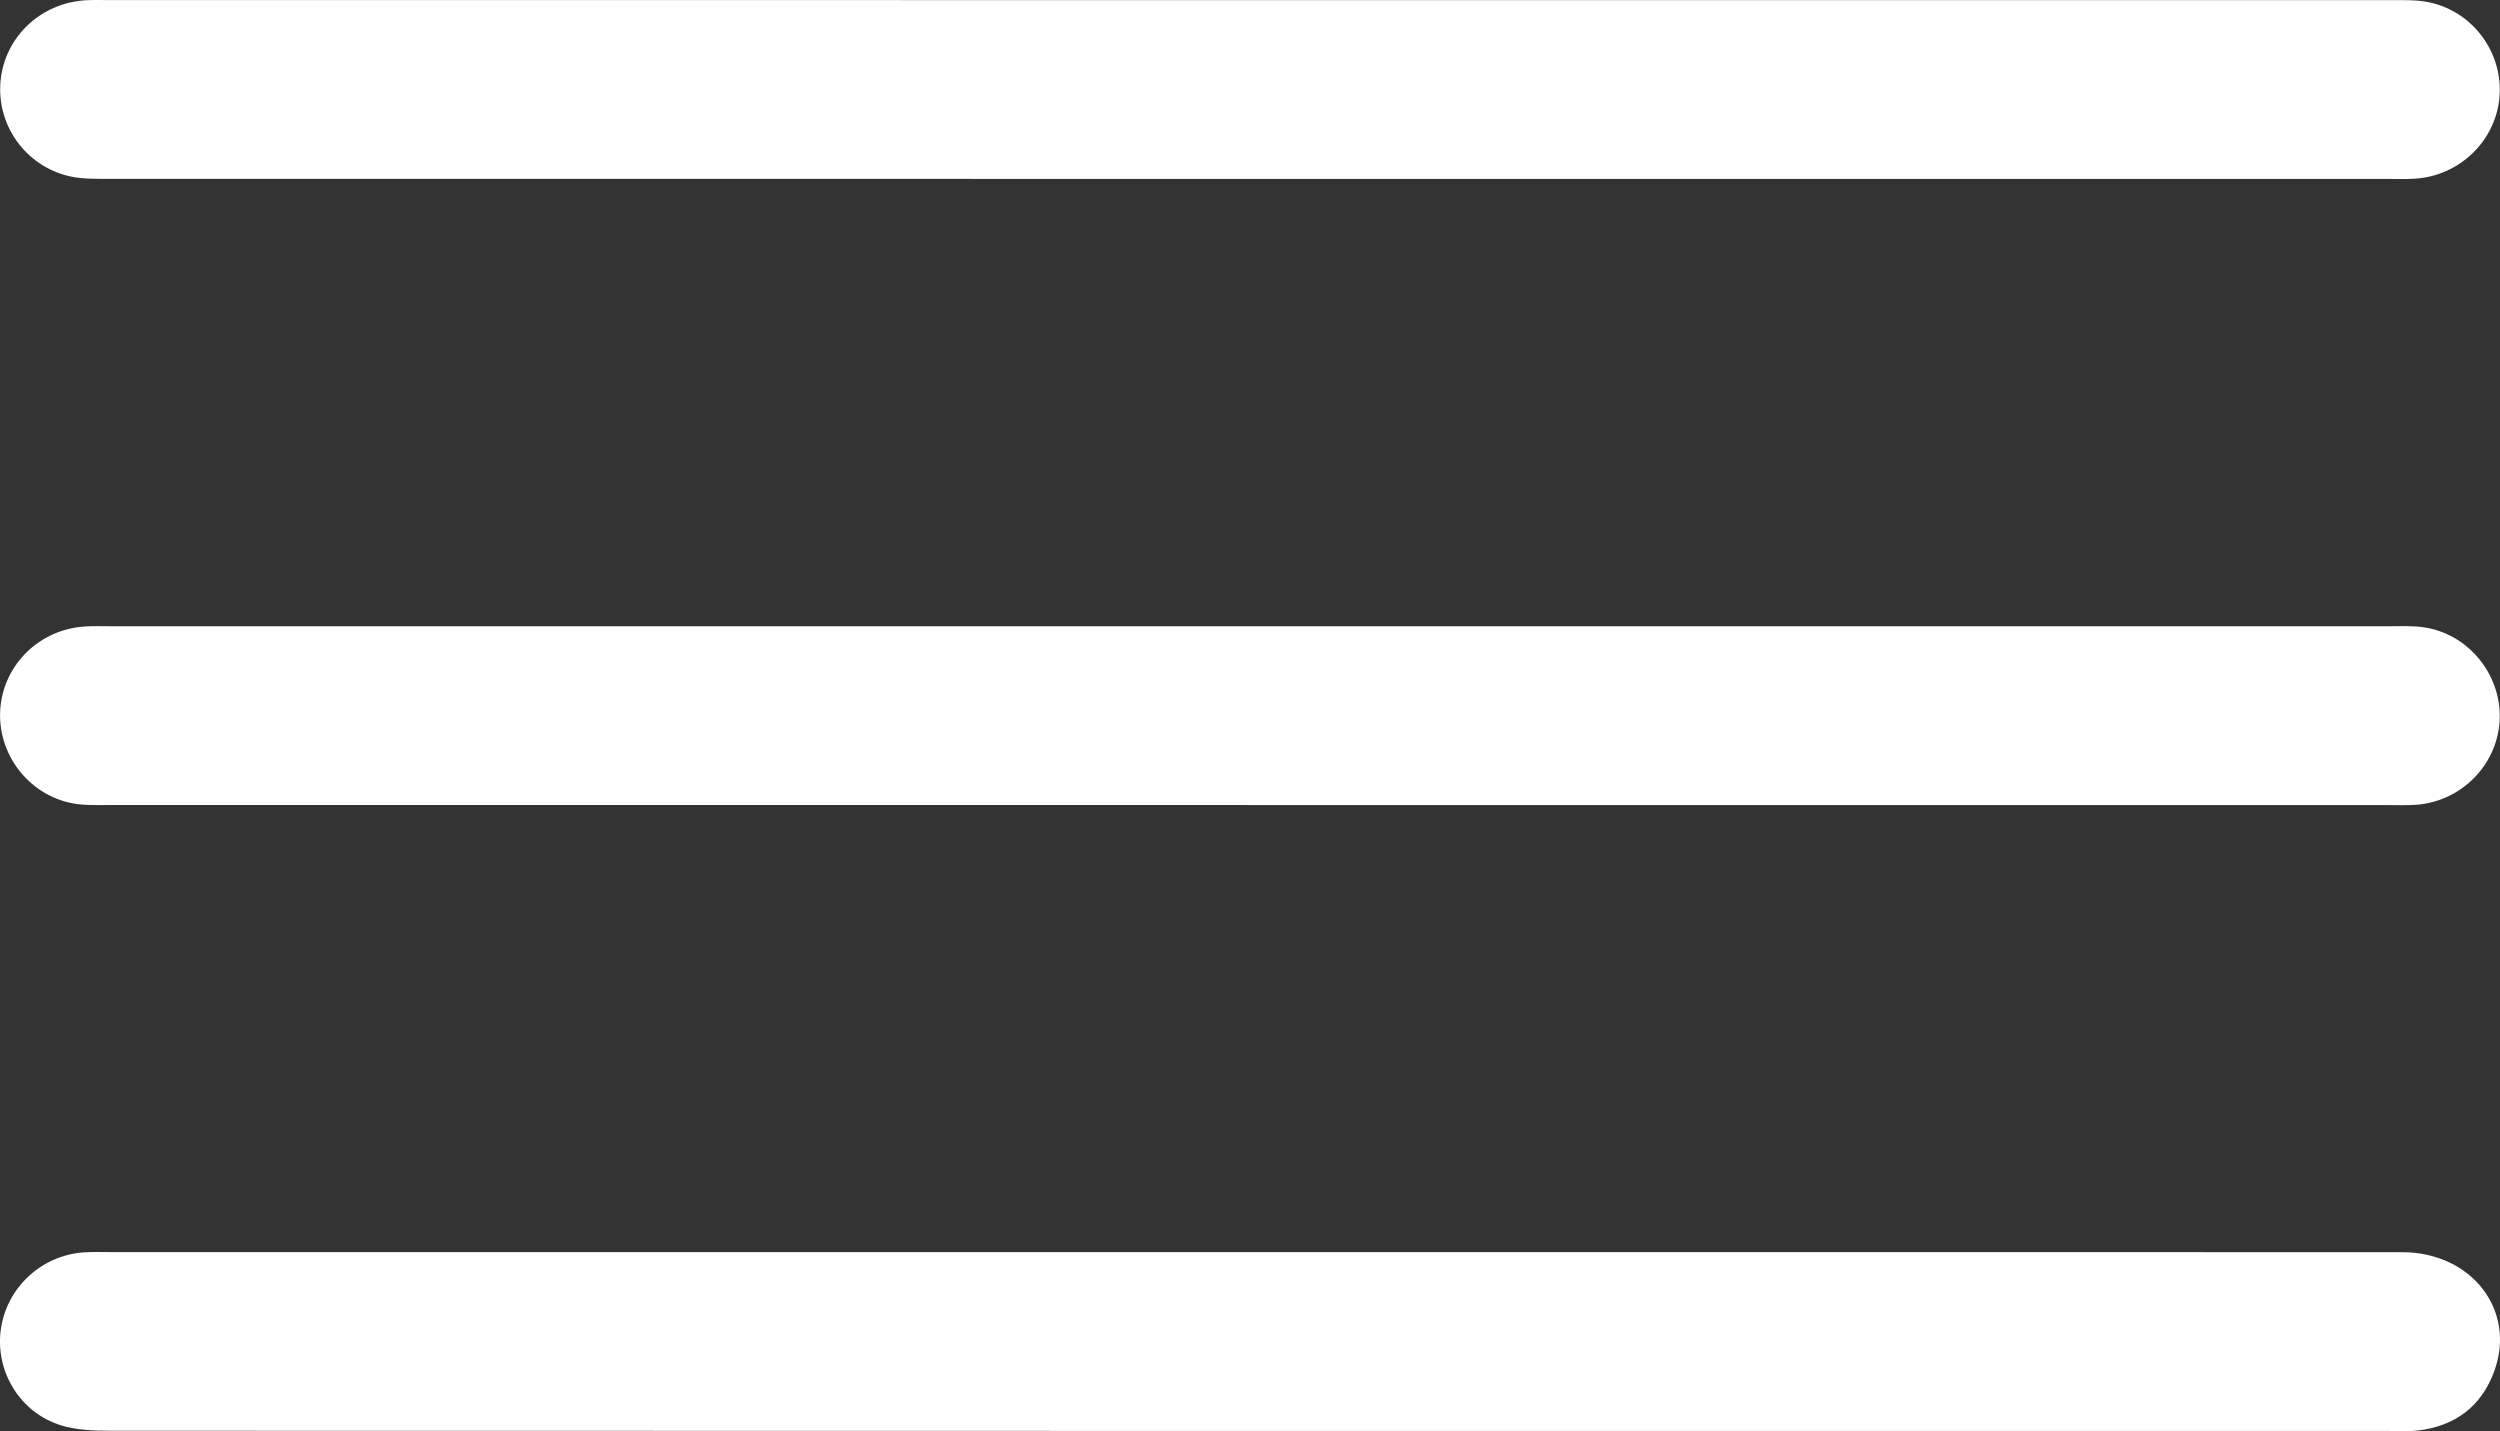 <?xml version="1.0" encoding="UTF-8"?> <svg xmlns="http://www.w3.org/2000/svg" id="_Слой_2" data-name="Слой 2" viewBox="0 0 335.49 192.06"><rect x="0" y="0" width="335.49" height="192.06" fill="#333333" stroke="none"/> <defs> <style> .cls-1 { fill: #fff; stroke-width: 0px; } </style> </defs> <g id="_Слой_1-2" data-name="Слой 1"> <path class="cls-1" d="m167.58,24.01c-51.04,0-102.07,0-153.11-.01-1.74,0-3.53.03-5.2-.36C3.38,22.26-.51,16.72.08,10.81.66,4.9,5.53.34,11.61.03c1-.05,2-.02,2.99-.02,102.07,0,204.15,0,306.22.01,1.74,0,3.53-.06,5.21.3,5.88,1.27,9.88,6.79,9.39,12.69-.49,5.89-5.35,10.6-11.37,10.97-1.24.08-2.49.03-3.74.03-50.91,0-101.82,0-152.74,0Z"></path> <path class="cls-1" d="m167.36,108.03c-50.91,0-101.82,0-152.74,0-1.62,0-3.27.07-4.85-.22-6.03-1.14-10.23-6.77-9.72-12.81.5-5.92,5.34-10.58,11.39-10.93,1.12-.07,2.25-.03,3.37-.03,101.95,0,203.9,0,305.85,0,1.62,0,3.27-.09,4.85.18,6.01,1.02,10.33,6.62,9.92,12.66-.41,5.9-5.23,10.7-11.22,11.12-1.24.09-2.49.04-3.74.04-51.04,0-102.07,0-153.11,0Z"></path> <path class="cls-1" d="m168.13,168.03c51.41,0,102.82-.01,154.23.01,9.31,0,15.33,7.77,12.37,15.94-1.74,4.8-5.31,7.42-10.34,8-1.23.14-2.49.05-3.74.05-101.95,0-203.9,0-305.85-.03-2.22,0-4.54-.08-6.63-.73-5.52-1.72-8.83-7.26-8.06-12.86.77-5.61,5.44-9.96,11.17-10.35,1.24-.08,2.49-.03,3.74-.03,51.04,0,102.07,0,153.11,0Z"></path> </g> </svg> 